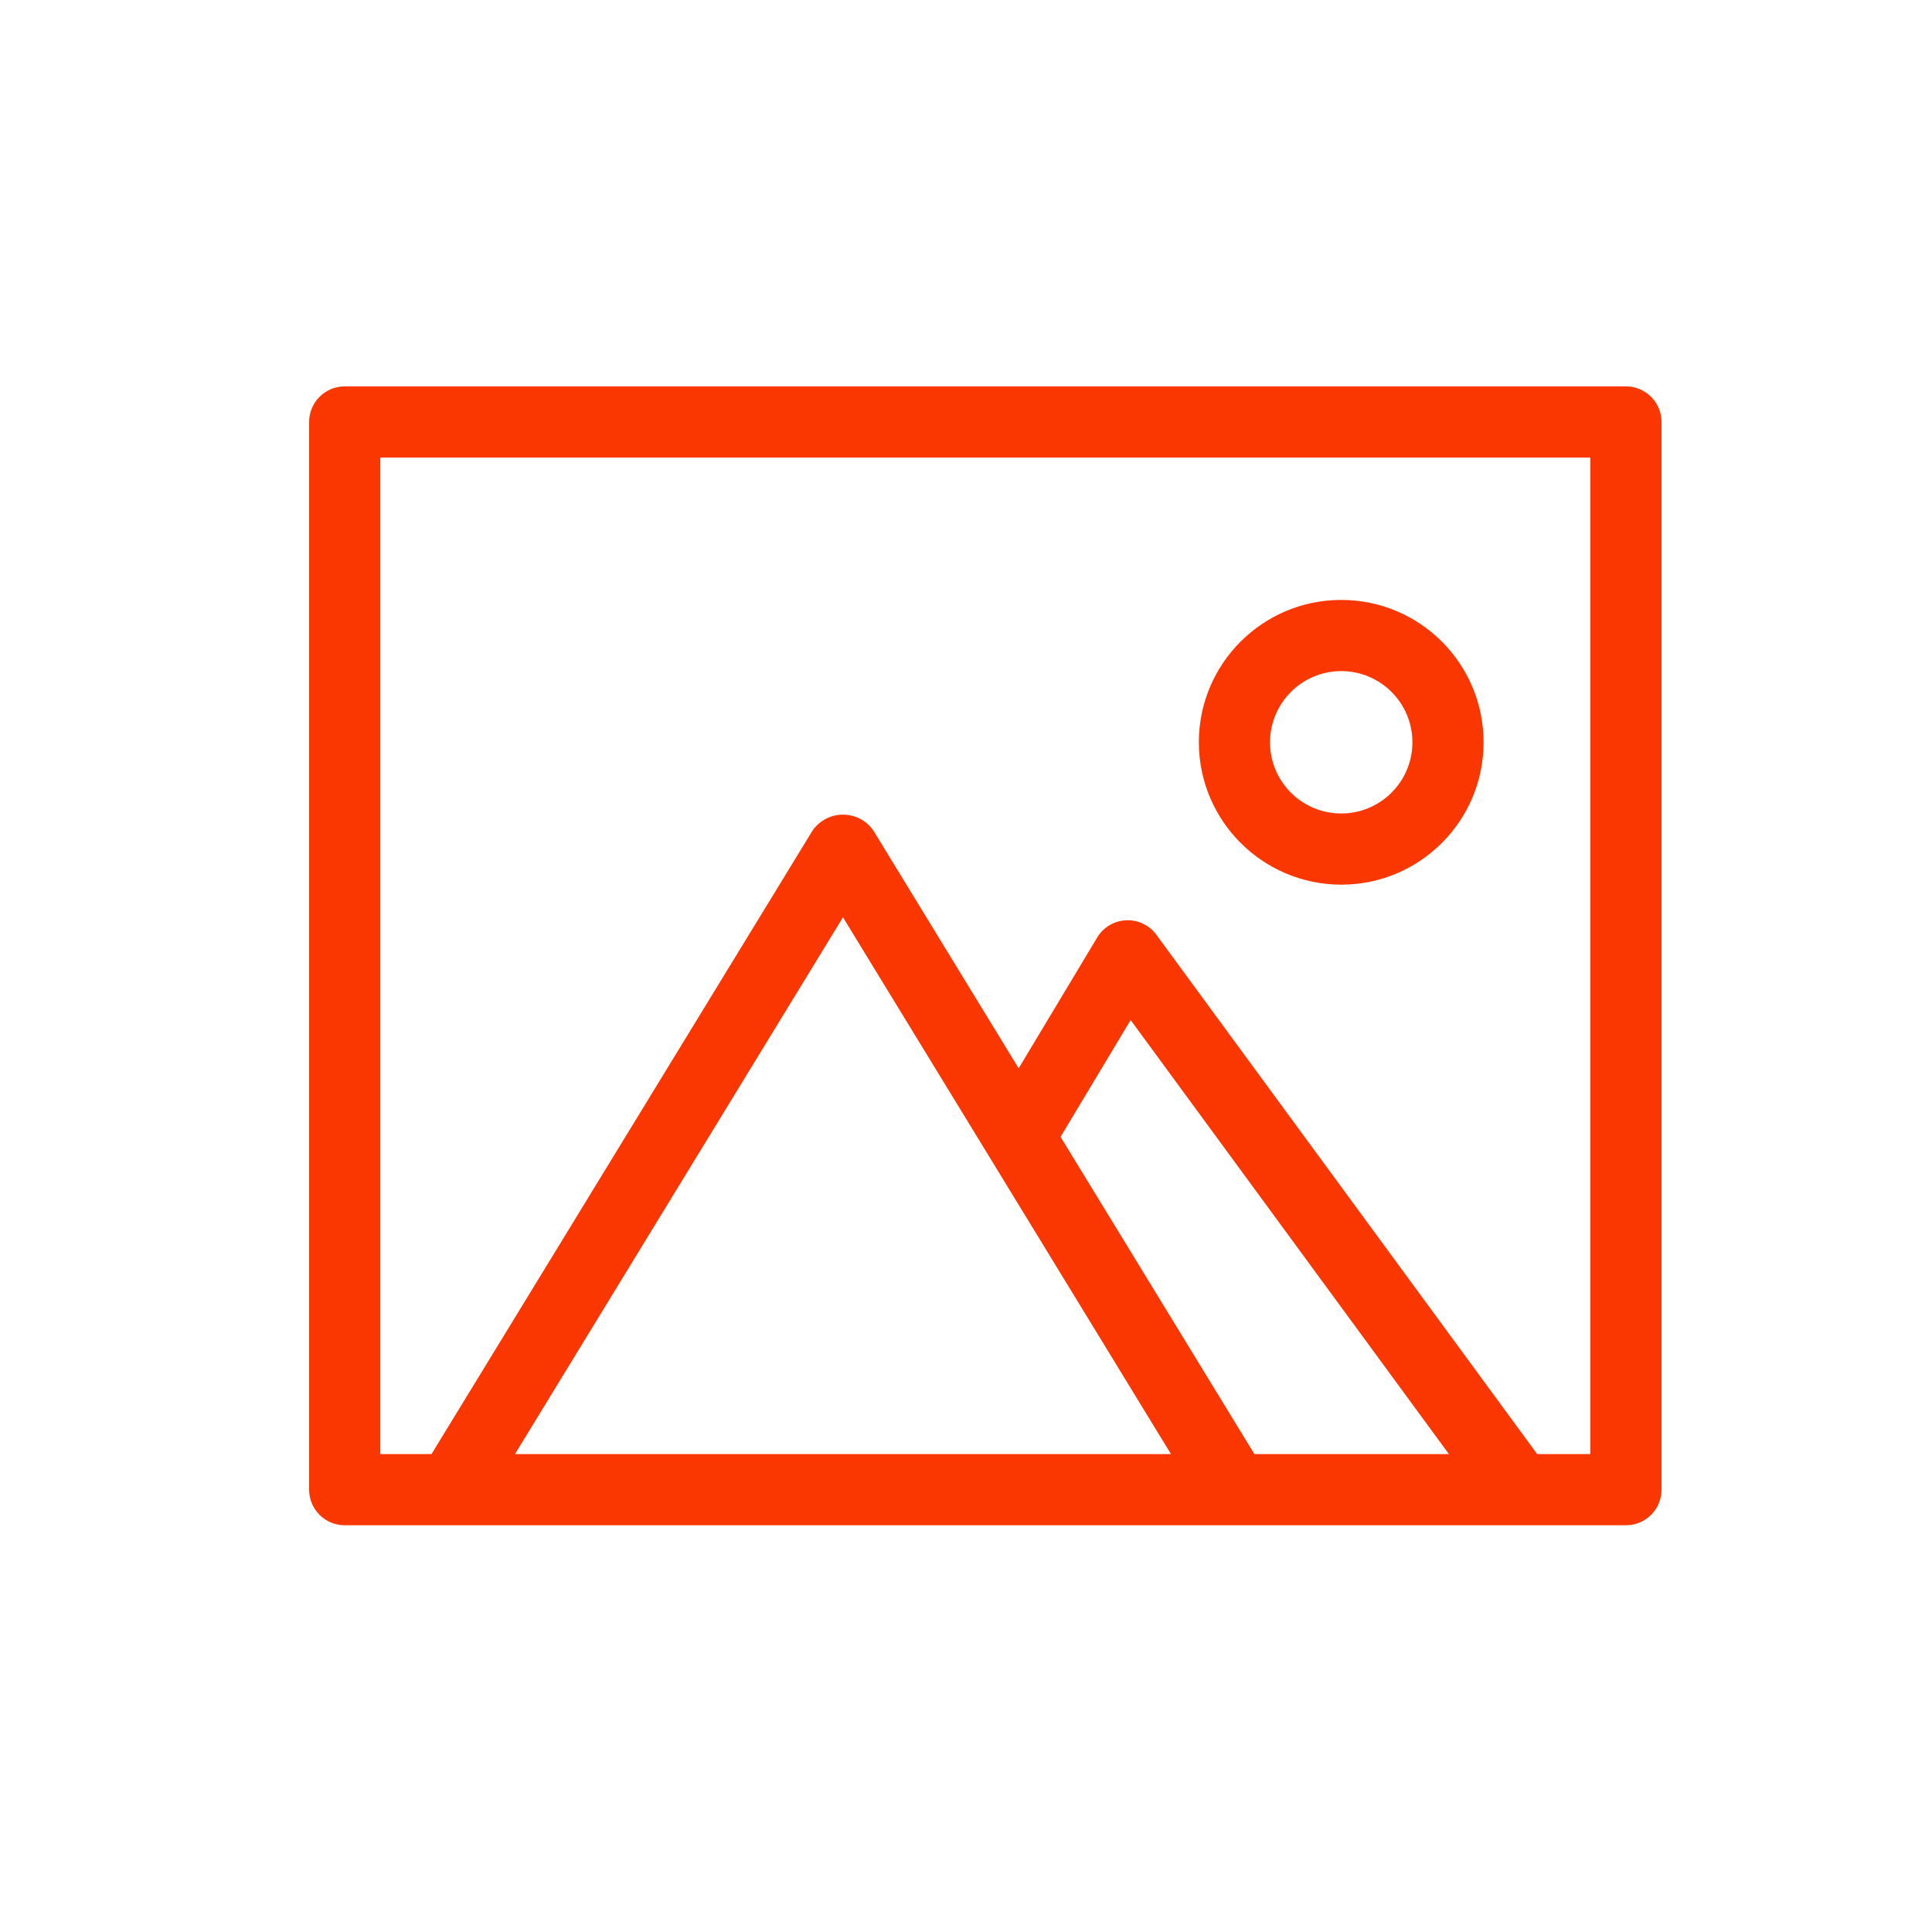 <?xml version="1.0" encoding="UTF-8"?>
<svg width="50px" height="50px" viewBox="0 0 50 50" version="1.1" xmlns="http://www.w3.org/2000/svg" xmlns:xlink="http://www.w3.org/1999/xlink">
    <title>images</title>
    <g id="images" stroke="none" stroke-width="1" fill="none" fill-rule="evenodd">
        <path d="M42.079,10 L8.921,10 C8.412,10 8,10.412 8,10.921 L8,38.553 C8,39.061 8.412,39.474 8.921,39.474 L42.079,39.474 C42.588,39.474 43,39.061 43,38.553 L43,10.921 C43,10.412 42.588,10 42.079,10 Z M32.464,37.632 L27.447,29.422 L29.261,26.399 L37.498,37.632 L32.464,37.632 Z M30.305,37.632 L13.327,37.632 L21.816,23.74 L30.305,37.632 Z M41.158,37.632 L39.783,37.632 L29.927,24.192 C29.745,23.943 29.45,23.802 29.142,23.817 C28.834,23.831 28.553,23.998 28.395,24.263 L26.363,27.648 L22.602,21.493 C22.423,21.236 22.13,21.083 21.816,21.083 C21.503,21.083 21.209,21.236 21.03,21.493 L11.167,37.632 L9.842,37.632 L9.842,11.842 L41.158,11.842 L41.158,37.632 Z M34.711,22.895 C36.745,22.895 38.395,21.245 38.395,19.211 C38.395,17.176 36.745,15.526 34.711,15.526 C32.676,15.526 31.026,17.176 31.026,19.211 C31.029,21.244 32.677,22.892 34.711,22.895 Z M34.711,17.368 C35.728,17.368 36.553,18.193 36.553,19.211 C36.553,20.228 35.728,21.053 34.711,21.053 C33.693,21.053 32.868,20.228 32.868,19.211 C32.869,18.194 33.694,17.369 34.711,17.368 L34.711,17.368 Z" id="Shape" fill="#FA3701" fill-rule="nonzero"></path>
    </g>
</svg>